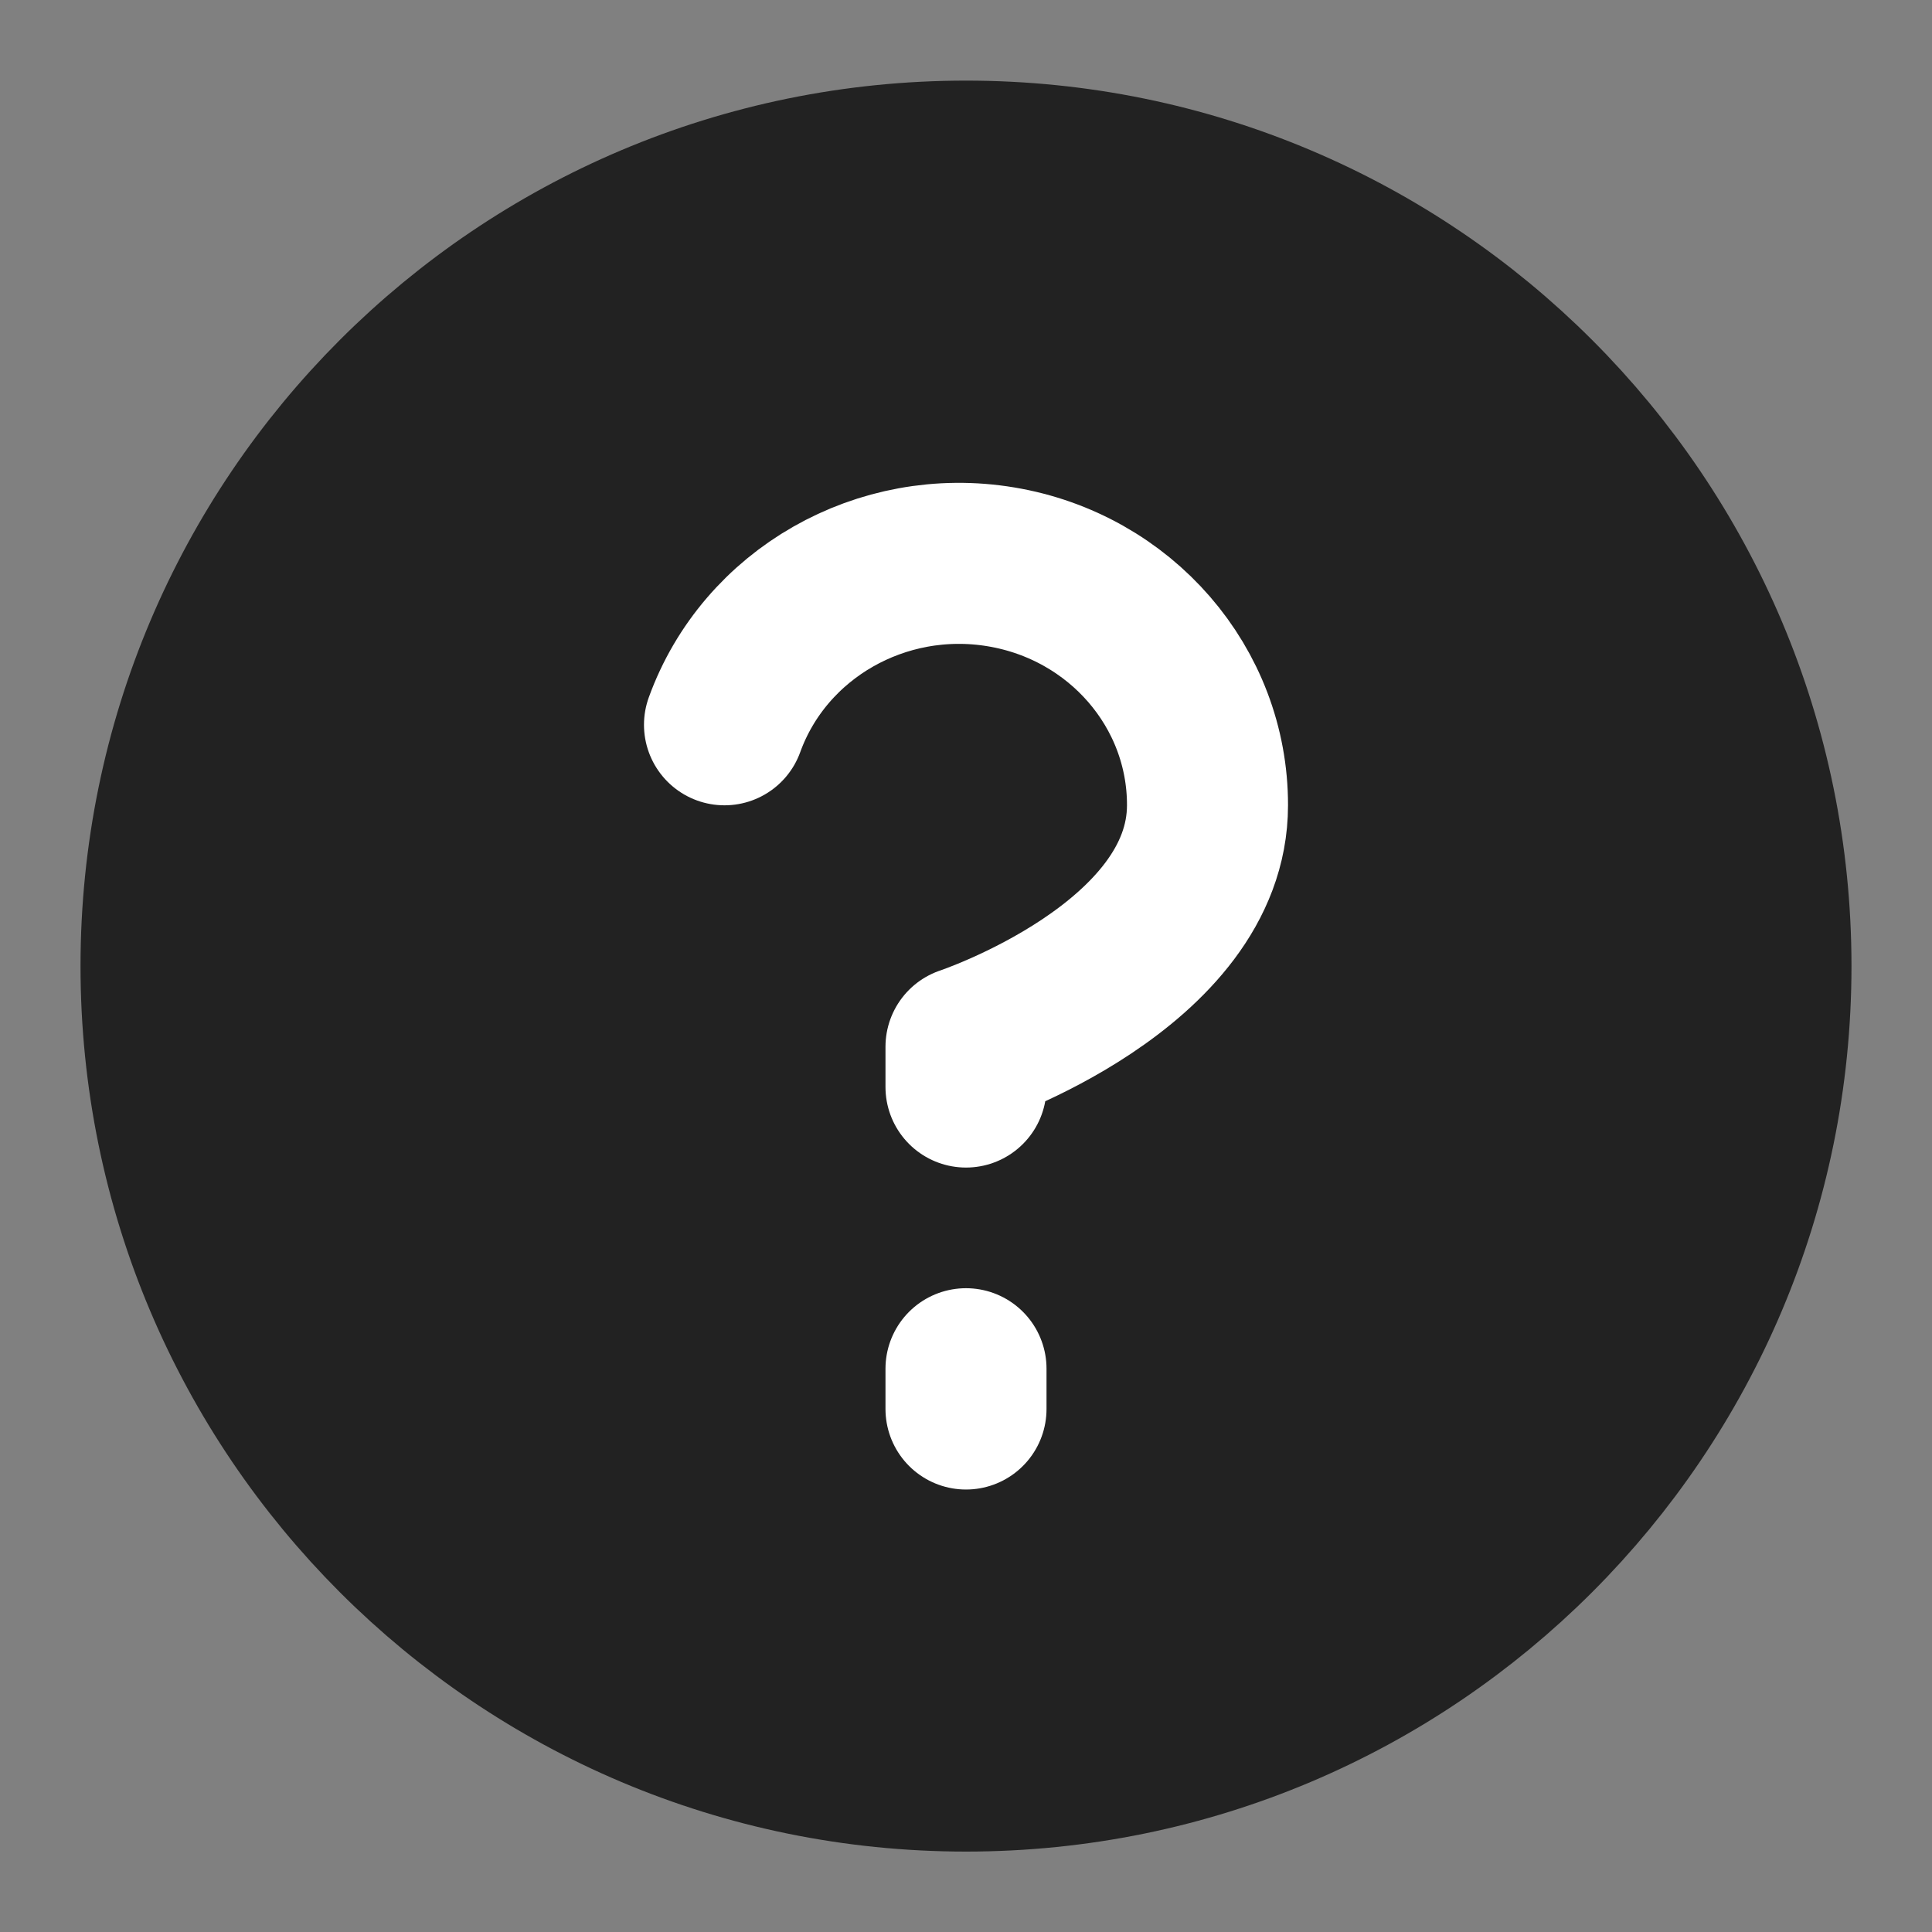 <svg width="20" height="20" viewBox="0 0 20 20" fill="none" xmlns="http://www.w3.org/2000/svg">
<rect x="0" y="0" width="20" height="20" fill="#808080" stroke="none"/>
<g id="Stroke">
<path id="Vector" d="M18.333 10.001C18.333 14.603 14.602 18.334 10 18.334C5.397 18.334 1.667 14.603 1.667 10.001C1.667 5.399 5.397 1.668 10 1.668C14.602 1.668 18.333 5.399 18.333 10.001Z" fill="#222222" stroke="#222222" stroke-width="1.667" stroke-linecap="round" stroke-linejoin="round"/>
<path id="Shape" d="M7.5 7.503C7.916 6.353 9.126 5.662 10.362 5.868C11.599 6.074 12.502 7.117 12.5 8.336C12.5 10.003 10 10.836 10 10.836V11.253M10 14.586V14.169" stroke="white" stroke-width="1.667" stroke-linecap="round" stroke-linejoin="round"/>
</g>
</svg>
